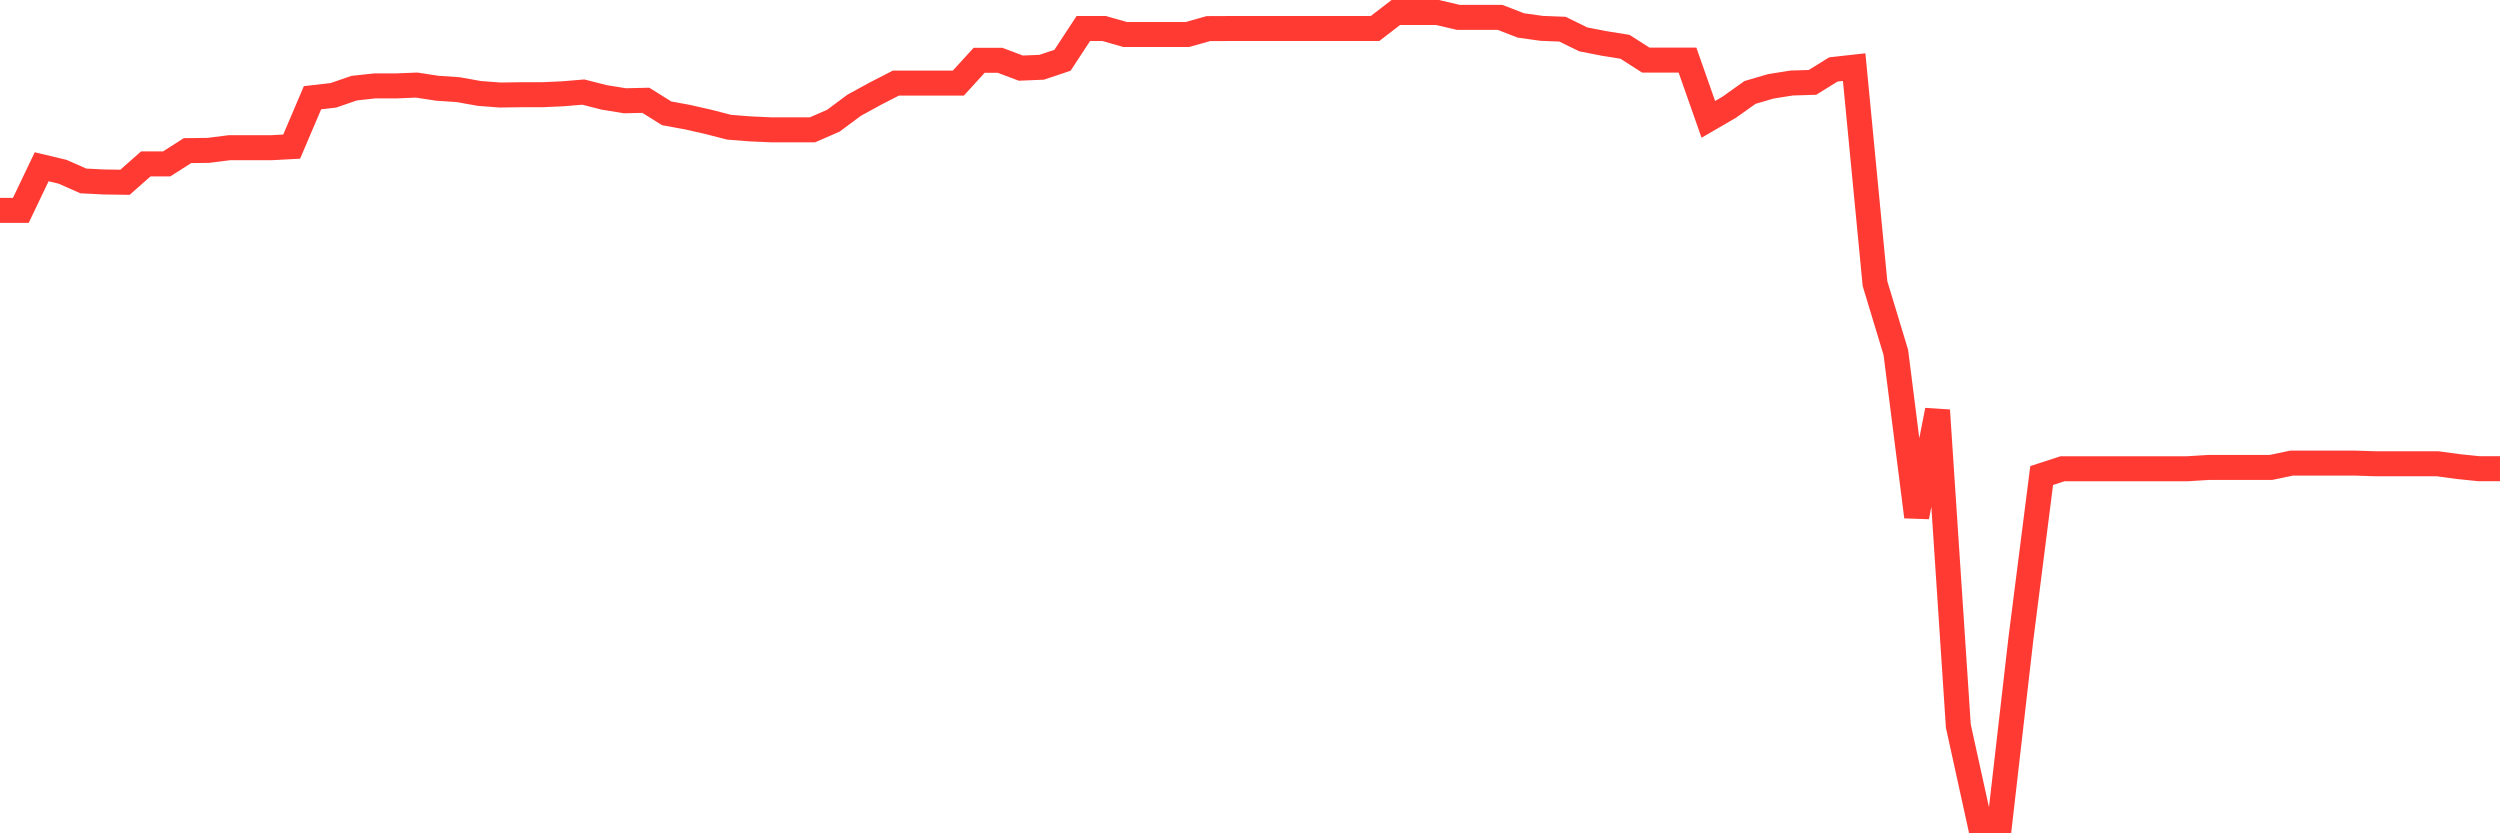 <svg
  xmlns="http://www.w3.org/2000/svg"
  xmlns:xlink="http://www.w3.org/1999/xlink"
  width="120"
  height="40"
  viewBox="0 0 120 40"
  preserveAspectRatio="none"
>
  <polyline
    points="0,10.097 1,10.097 2,8.005 3,8.243 4,8.685 5,8.735 6,8.749 7,7.867 8,7.867 9,7.23 10,7.218 11,7.091 12,7.091 13,7.091 14,7.038 15,4.691 16,4.576 17,4.231 18,4.122 19,4.124 20,4.084 21,4.237 22,4.304 23,4.484 24,4.561 25,4.547 26,4.547 27,4.503 28,4.42 29,4.674 30,4.837 31,4.814 32,5.439 33,5.623 34,5.85 35,6.107 36,6.186 37,6.231 38,6.231 39,6.231 40,5.795 41,5.052 42,4.504 43,3.99 44,3.99 45,3.99 46,3.99 47,2.893 48,2.893 49,3.27 50,3.229 51,2.893 52,1.369 53,1.369 54,1.655 55,1.655 56,1.655 57,1.655 58,1.373 59,1.369 60,1.369 61,1.369 62,1.369 63,1.369 64,1.369 65,1.369 66,1.369 67,0.6 68,0.6 69,0.6 70,0.833 71,0.833 72,0.833 73,1.221 74,1.361 75,1.401 76,1.891 77,2.086 78,2.246 79,2.886 80,2.886 81,2.886 82,5.729 83,5.149 84,4.437 85,4.144 86,3.985 87,3.954 88,3.333 89,3.222 90,13.613 91,16.915 92,24.808 93,19.693 94,34.85 95,39.4 96,39.4 97,30.685 98,22.825 99,22.5 100,22.5 101,22.5 102,22.5 103,22.5 104,22.5 105,22.5 106,22.438 107,22.438 108,22.438 109,22.438 110,22.228 111,22.228 112,22.228 113,22.228 114,22.26 115,22.26 116,22.26 117,22.26 118,22.396 119,22.499 120,22.499"
    fill="none"
    stroke="#ff3a33"
    stroke-width="1.2"
  >
  </polyline>
</svg>